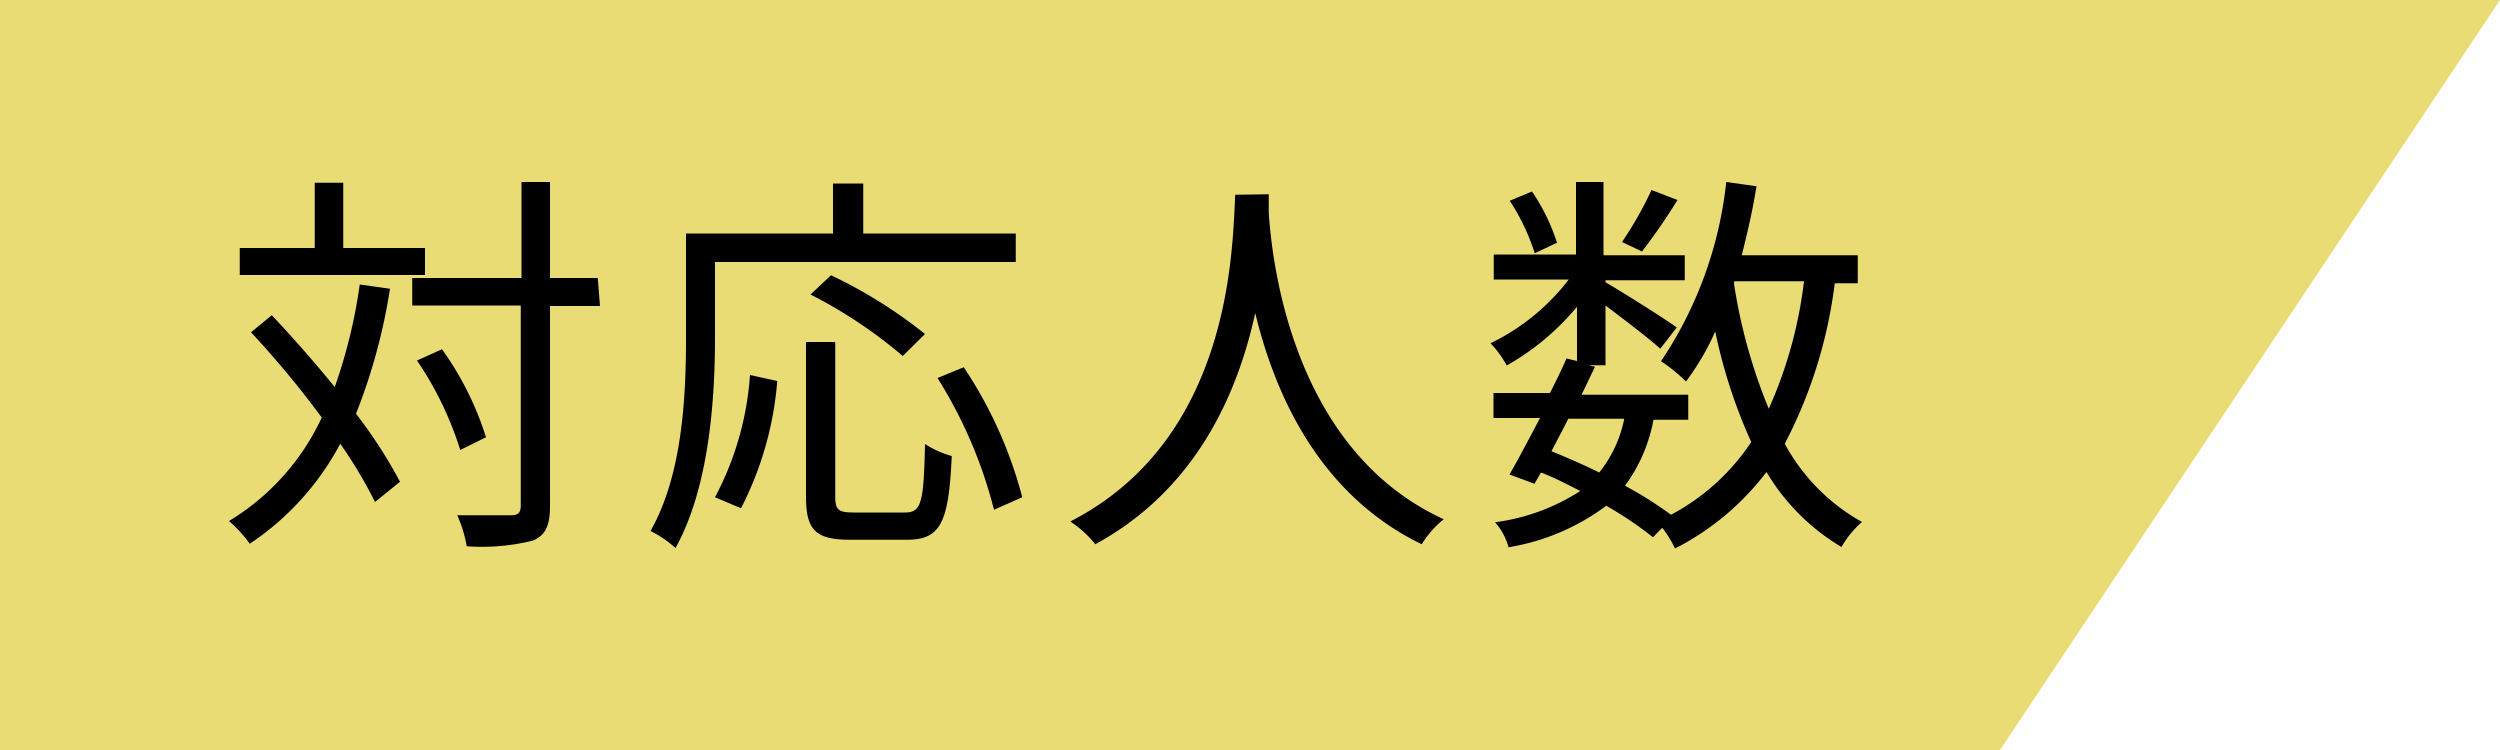 <svg xmlns="http://www.w3.org/2000/svg" width="100" height="30" viewBox="0 0 100 30">
  <g>
    <polygon points="80 30 0 30 0 0 100 0 80 30" style="fill: #e9dc75"/>
    <g>
      <path d="M15.6,11.55a23.19,23.19,0,0,1-1.36,5A19,19,0,0,1,16,19.27l-1,.81a17.93,17.93,0,0,0-1.39-2.33,11,11,0,0,1-3.62,4,5.31,5.31,0,0,0-.83-.91,9.49,9.49,0,0,0,3.71-4.14,39.09,39.09,0,0,0-2.83-3.41l.83-.68c.83.87,1.71,1.88,2.52,2.87a21,21,0,0,0,1-4.1ZM17,11H9.59V9.92h3V7.31h1.14V9.92H17Zm7,1.24H22v8c0,.81-.19,1.16-.67,1.38a8.42,8.42,0,0,1-2.66.23,5.3,5.3,0,0,0-.38-1.24c1,0,1.89,0,2.16,0s.38-.1.38-.39v-8H16.49V11.12h4.37V7.28H22v3.84h1.91ZM18.41,18a13.54,13.54,0,0,0-1.73-3.58l1-.45a12.44,12.44,0,0,1,1.76,3.52Z"/>
      <path d="M28.6,10.48v3c0,2.43-.22,6-1.58,8.44a4.47,4.47,0,0,0-1-.68c1.3-2.28,1.42-5.49,1.42-7.76V9.34h5.88v-2h1.21V9.34h6.1v1.14Zm0,9.41A12.18,12.18,0,0,0,30,15l1.09.24a13.41,13.41,0,0,1-1.45,5.09Zm7.6.61c.66,0,.75-.4.8-2.74a3.82,3.82,0,0,0,1.07.48c-.12,2.64-.43,3.35-1.79,3.35H34c-1.39,0-1.76-.4-1.76-1.73V13.68h1.17v6.18c0,.54.13.64.74.64Zm-.09-6.26a18.88,18.88,0,0,0-3.69-2.46l.82-.77A19.13,19.13,0,0,1,37,13.36Zm2.44.45a17.13,17.13,0,0,1,2.34,5.2l-1.13.5a18.41,18.41,0,0,0-2.26-5.27Z"/>
      <path d="M50.75,7.77c0,.21,0,.47,0,.74.14,2.11,1,9.51,7,12.26a3.84,3.84,0,0,0-.88,1c-4.13-2-5.89-6.05-6.66-9.25-.7,3.2-2.35,7.05-6.4,9.25a4.21,4.21,0,0,0-1-.91c6.48-3.32,6.48-10.95,6.6-13.07Z"/>
      <path d="M73.39,11.33a18.83,18.83,0,0,1-2,6.42,7.89,7.89,0,0,0,3.09,3.13,3.79,3.79,0,0,0-.82,1,8.57,8.57,0,0,1-3-3A10.69,10.69,0,0,1,67,21.94a4.45,4.45,0,0,0-.51-.83l-.37.38a14.7,14.7,0,0,0-1.87-1.26,8.92,8.92,0,0,1-3.91,1.66,2.43,2.43,0,0,0-.54-1,8.26,8.26,0,0,0,3.41-1.25c-.51-.26-1-.52-1.57-.74l-.26.45-1-.37c.35-.61.78-1.42,1.22-2.26H59.74v-1H62c.24-.48.47-.94.66-1.38l.42.1V12.27a10.12,10.12,0,0,1-2.81,2.35,4.07,4.07,0,0,0-.65-.89,8.71,8.71,0,0,0,3.13-2.55h-3v-1h3.29V7.28h1.1v2.93h3.25v1H64.22v.08c.69.4,2.42,1.49,2.85,1.81l-.66.85c-.41-.38-1.42-1.15-2.19-1.73v2.39h-.69l.27.06c-.17.35-.35.74-.54,1.12h4.27v1H66.14A6.43,6.43,0,0,1,65,19.43a15.65,15.65,0,0,1,1.84,1.16,8.79,8.79,0,0,0,3.21-2.91,21,21,0,0,1-1.44-4.42,10.33,10.33,0,0,1-1.17,2,6.5,6.5,0,0,0-1-.81,15.9,15.9,0,0,0,2.61-7.17l1.21.17c-.16,1-.37,1.88-.59,2.76h4.64v1.12Zm-12-1.2a8.53,8.53,0,0,0-1-2.1l.89-.37a7.93,7.93,0,0,1,1,2.05Zm1.34,6.62c-.22.45-.46.88-.67,1.3.64.26,1.28.54,1.91.85a5,5,0,0,0,1-2.15ZM67.1,8a24.85,24.85,0,0,1-1.42,2.06l-.8-.38A14.56,14.56,0,0,0,66.06,7.6Zm2.26,3.35a21.79,21.79,0,0,0,1.39,5,17.49,17.49,0,0,0,1.41-5.1H69.37Z"/>
    </g>
  </g>
</svg>
